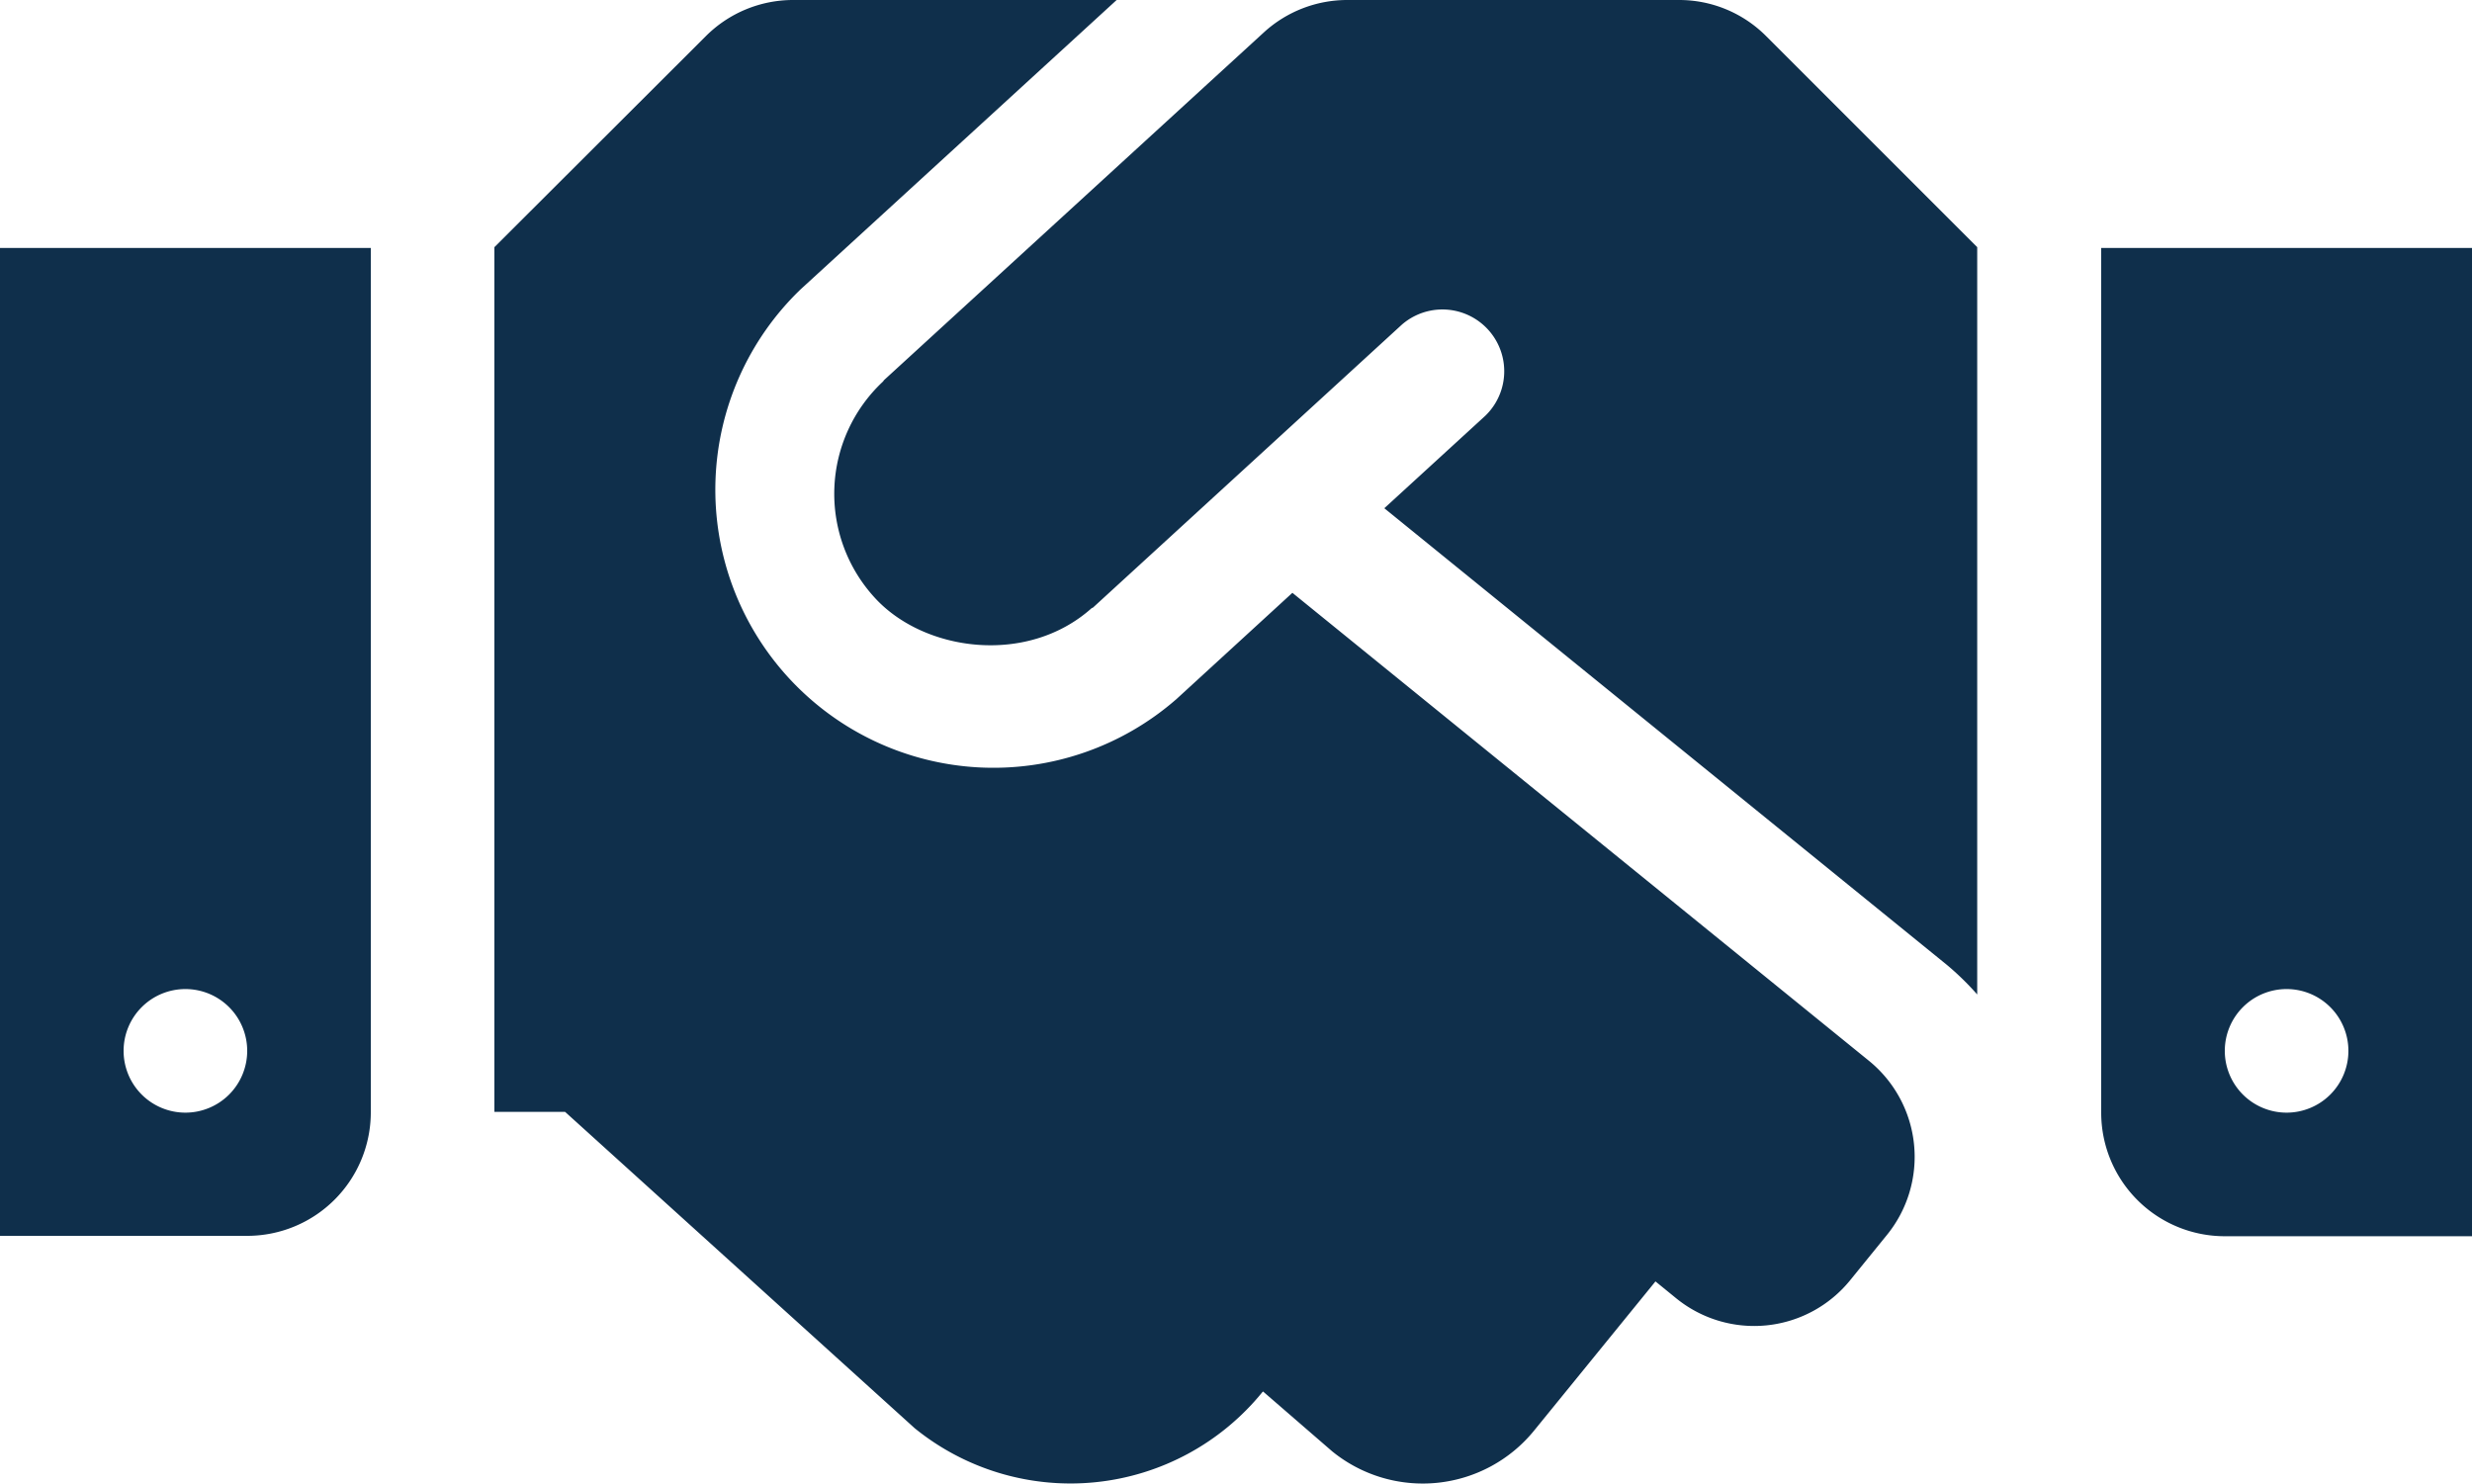 <svg id="Capa_1" data-name="Capa 1" xmlns="http://www.w3.org/2000/svg" viewBox="0 0 640 384.14"><defs><style>.cls-1{fill:#0f2f4b;}</style></defs><title>handshake-solid</title><path class="cls-1" d="M434.7,64H348.8a32,32,0,0,0-21.6,8.4l-98.3,90c-.1.1-.2.3-.3.4a39.78,39.78,0,0,0-2.1,56c12.7,13.9,39.4,17.6,56.1,2.7.1-.1.3-.1.4-.2l79.9-73.2a16,16,0,0,1,21.6,23.6l-26.1,23.9L504,313.8a72,72,0,0,1,7.9,7.7V128L457.3,73.4A31.77,31.77,0,0,0,434.7,64ZM544,128.2V352.1a32,32,0,0,0,32,32h64V128.2Zm48,223.9a16,16,0,1,1,16-16A16,16,0,0,1,592,352.1ZM0,384H64a32,32,0,0,0,32-32V128.2H0Zm48-63.9a16,16,0,1,1-16,16A16,16,0,0,1,48,320.1Zm435.9,18.6L334.6,217.5l-30,27.5a72,72,0,0,1-97.3-106.1L289.1,64H205.3a31.94,31.94,0,0,0-22.6,9.4L128,128V351.9h18.3l90.5,81.9a64,64,0,0,0,90-9.3l.2-.2,17.9,15.5a37.16,37.16,0,0,0,52.3-5.4l31.4-38.6,5.4,4.4a32,32,0,0,0,45-4.7l9.5-11.7a32.06,32.06,0,0,0-4.6-45.1Z" transform="translate(0 -64)"/></svg>